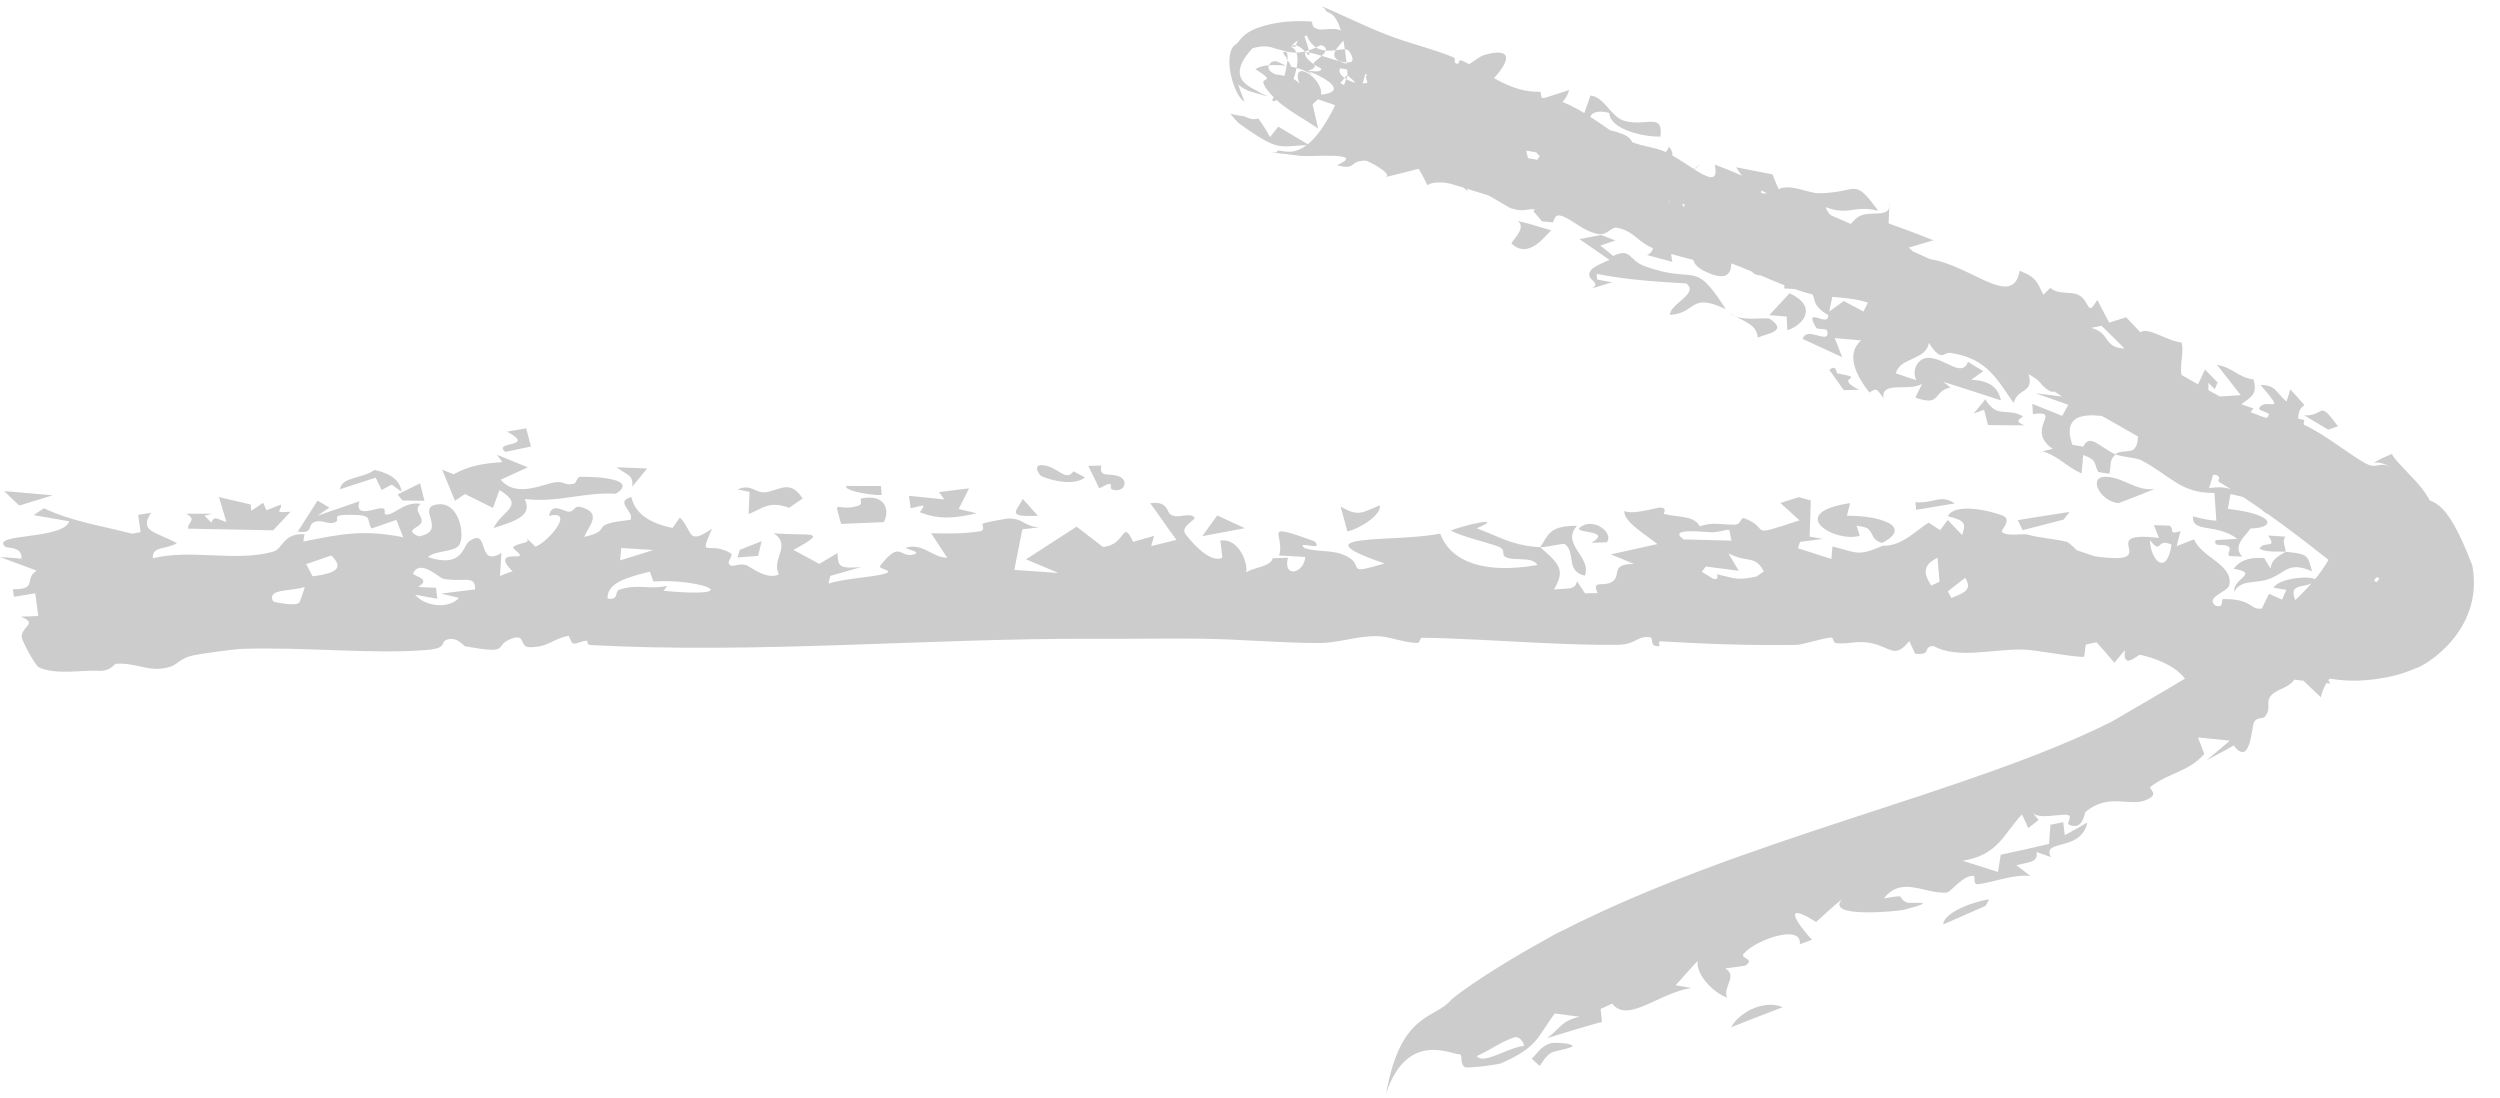 <?xml version="1.0" encoding="UTF-8"?> <svg xmlns="http://www.w3.org/2000/svg" width="41" height="18" viewBox="0 0 41 18" fill="none"><path d="M8.288 7.41C8.063 7.23 8.815 7.349 8.316 7.079C8.42 7.061 8.525 7.042 8.629 7.024C8.655 7.124 8.682 7.224 8.708 7.323C8.568 7.353 8.429 7.382 8.288 7.411C8.288 7.411 8.288 7.411 8.288 7.41ZM8.095 8.66C8.224 8.375 8.631 8.3 8.191 8.037C8.156 8.134 8.12 8.232 8.085 8.33C7.932 8.254 7.778 8.178 7.626 8.102C7.571 8.139 7.516 8.176 7.461 8.213C7.391 8.043 7.322 7.873 7.252 7.703C7.314 7.728 7.377 7.753 7.44 7.778C7.685 7.641 7.904 7.603 8.238 7.578C8.209 7.538 8.179 7.498 8.15 7.458C8.319 7.526 8.488 7.595 8.656 7.664C8.51 7.731 8.347 7.805 8.211 7.867C8.427 8.134 8.81 7.986 9.01 7.931C9.282 7.856 9.22 7.982 9.421 7.929C9.453 7.921 9.457 7.822 9.521 7.82C9.843 7.813 10.464 7.867 10.1 8.097C9.572 8.067 9.122 8.252 8.604 8.183C8.74 8.451 8.468 8.542 8.095 8.66ZM17.795 7.829C17.632 7.958 17.311 7.905 17.089 7.814C17.089 7.814 17.088 7.814 17.088 7.814C17.04 7.794 16.93 7.621 17.089 7.629C17.348 7.641 17.471 7.914 17.607 7.729C17.667 7.764 17.732 7.795 17.795 7.829ZM18.357 7.815C18.515 7.882 18.442 8.086 18.245 8.03C18.245 8.031 18.245 8.031 18.245 8.031C18.162 8.007 18.325 7.846 18.028 8.009C17.968 7.881 17.908 7.765 17.848 7.641C17.921 7.639 17.988 7.636 18.064 7.635C18.012 7.845 18.2 7.748 18.357 7.815ZM10.368 7.982C10.393 7.793 10.289 7.794 10.111 7.663C10.279 7.669 10.447 7.676 10.614 7.683C10.532 7.783 10.45 7.882 10.368 7.982ZM6.425 7.947C6.425 7.947 6.424 7.947 6.424 7.947C6.369 7.977 6.314 8.007 6.259 8.036C6.227 7.968 6.194 7.901 6.161 7.834C5.967 7.897 5.772 7.96 5.577 8.023C5.601 7.817 5.95 7.851 6.142 7.707C6.428 7.77 6.565 7.89 6.584 8.064C6.531 8.025 6.478 7.986 6.425 7.947ZM26.491 3.944C26.409 3.972 26.329 4.001 26.246 4.028C26.317 4.086 26.387 4.136 26.455 4.198C26.76 4.055 26.699 4.268 26.977 4.367C27.838 4.677 27.765 4.228 28.304 5.071C27.704 4.787 27.837 5.132 27.389 5.164C27.373 4.988 27.874 4.819 27.655 4.648C27.168 4.621 26.696 4.59 26.184 4.492C26.188 4.523 26.191 4.553 26.194 4.584C26.275 4.599 26.356 4.614 26.438 4.63C26.329 4.663 26.223 4.696 26.113 4.729C26.279 4.621 25.981 4.596 26.087 4.437C26.136 4.367 26.296 4.308 26.396 4.262C26.237 4.149 26.065 4.035 25.902 3.922C26.021 3.899 26.14 3.876 26.259 3.853C26.337 3.883 26.413 3.913 26.489 3.943C26.49 3.943 26.49 3.944 26.491 3.944ZM28.39 16.847C28.541 16.58 28.947 16.393 29.237 16.518C28.954 16.625 28.669 16.736 28.39 16.847ZM6.602 8.208C6.574 8.175 6.548 8.143 6.52 8.109C6.643 8.048 6.766 7.988 6.889 7.927C6.912 8.022 6.936 8.118 6.961 8.213C6.841 8.212 6.721 8.21 6.602 8.208ZM14.461 8.116C14.372 8.122 14.364 8.118 14.252 8.105C14.252 8.105 14.253 8.105 14.253 8.105C14.209 8.1 13.837 8.043 13.879 7.969C14.064 7.969 14.26 7.97 14.448 7.971C14.453 8.019 14.454 8.067 14.461 8.116ZM12.293 8.068C12.292 8.068 12.292 8.068 12.292 8.068C12.225 8.056 12.161 8.034 12.092 8.029C12.342 7.914 12.381 8.122 12.607 8.064C12.833 8.005 12.974 7.89 13.165 8.176C13.094 8.218 13.017 8.279 12.943 8.328C12.621 8.214 12.536 8.321 12.277 8.432C12.282 8.311 12.287 8.19 12.293 8.068ZM30.001 6.068C30.114 5.964 30.121 6.117 30.127 6.122C30.126 6.122 30.126 6.122 30.126 6.122C30.673 6.222 30.03 6.164 30.488 6.392C30.404 6.393 30.32 6.396 30.238 6.399C30.159 6.29 30.08 6.171 30.001 6.068ZM31.425 8.36C31.422 8.319 31.417 8.278 31.413 8.237C31.731 8.258 31.815 8.1 32.06 8.256C31.854 8.291 31.643 8.326 31.425 8.361C31.425 8.36 31.425 8.36 31.425 8.36ZM16.016 8.418C15.676 8.495 15.419 8.529 15.093 8.404C15.093 8.404 15.092 8.404 15.092 8.404C15.073 8.396 15.165 8.311 15.14 8.289C15.073 8.302 15.003 8.321 14.934 8.336C14.925 8.268 14.916 8.199 14.907 8.131C15.1 8.151 15.291 8.17 15.486 8.19C15.458 8.15 15.429 8.11 15.4 8.07C15.565 8.05 15.729 8.03 15.893 8.009C15.835 8.122 15.778 8.234 15.722 8.347C15.82 8.371 15.918 8.394 16.016 8.418ZM36.56 9.118C36.51 9.069 36.617 9.003 36.536 8.957C36.452 8.911 36.291 8.981 36.338 8.858C36.448 8.851 36.581 8.843 36.693 8.836C36.335 8.573 35.947 8.748 35.965 8.468C36.322 8.571 36.616 8.563 36.977 8.521C36.944 8.741 36.567 8.899 36.772 9.129C36.697 9.125 36.63 9.123 36.561 9.118C36.56 9.118 36.56 9.118 36.56 9.118ZM1.601 11.001C1.389 10.984 0.906 11.075 0.638 10.944C0.572 10.912 0.354 10.497 0.355 10.443C0.361 10.258 0.629 10.233 0.343 10.113C0.439 10.112 0.532 10.105 0.628 10.102C0.611 9.978 0.594 9.855 0.578 9.731C0.461 9.75 0.345 9.768 0.228 9.787C0.223 9.746 0.217 9.705 0.211 9.664C0.63 9.664 0.383 9.505 0.6 9.358C0.4 9.284 0.199 9.209 -7.98585e-05 9.135C0.115 9.144 0.25 9.151 0.352 9.162C0.365 8.952 0.123 9.002 0.082 8.963C-0.152 8.743 1.038 8.854 1.135 8.549C0.945 8.515 0.746 8.482 0.552 8.448C0.607 8.411 0.664 8.373 0.72 8.335C1.16 8.546 1.655 8.621 2.168 8.753C2.214 8.744 2.26 8.735 2.306 8.727C2.293 8.632 2.28 8.538 2.266 8.443C2.336 8.432 2.407 8.421 2.477 8.41C2.271 8.722 2.557 8.718 2.901 8.908C2.718 9.018 2.492 8.951 2.507 9.156C3.137 8.999 3.874 9.222 4.487 9.045C4.64 9.001 4.639 8.738 4.997 8.762C4.985 8.791 4.983 8.844 4.975 8.882C5.594 8.756 5.969 8.681 6.612 8.811C6.575 8.716 6.538 8.621 6.501 8.526C6.365 8.573 6.228 8.621 6.092 8.668C5.999 8.511 6.137 8.442 5.73 8.443C5.396 8.444 5.595 8.514 5.504 8.56C5.381 8.623 5.273 8.498 5.141 8.569C5.039 8.623 5.149 8.752 4.883 8.719C4.99 8.552 5.1 8.38 5.208 8.21C5.273 8.248 5.337 8.286 5.402 8.325C5.336 8.369 5.272 8.413 5.206 8.458C5.438 8.378 5.656 8.302 5.896 8.22C5.817 8.461 6.065 8.371 6.199 8.342C6.409 8.298 6.229 8.464 6.366 8.437C6.503 8.409 6.652 8.223 6.899 8.263C6.766 8.37 6.947 8.467 6.912 8.566C6.877 8.666 6.615 8.687 6.866 8.796C7.351 8.714 6.825 8.335 7.153 8.275C7.546 8.201 7.638 8.818 7.521 8.951C7.429 9.055 7.112 9.033 7.019 9.137C7.587 9.325 7.592 8.955 7.689 8.883C8.042 8.62 7.804 9.323 8.223 9.069C8.215 9.201 8.208 9.319 8.2 9.445C8.272 9.421 8.32 9.39 8.407 9.371C8.151 9.114 8.361 9.125 8.469 9.125C8.638 9.124 8.376 8.999 8.421 8.967C8.543 8.881 8.735 8.92 8.617 8.807C8.67 8.86 8.727 8.912 8.781 8.965C8.981 8.899 9.448 8.351 9.004 8.461C9.045 8.257 9.189 8.355 9.301 8.387C9.413 8.418 9.411 8.288 9.509 8.312C9.902 8.409 9.645 8.631 9.582 8.805C10.101 8.686 9.594 8.605 10.339 8.526C10.412 8.384 10.068 8.232 10.355 8.151C10.407 8.398 10.619 8.575 11.03 8.658C11.07 8.601 11.11 8.544 11.15 8.487C11.375 8.716 11.26 8.952 11.677 8.671C11.453 9.19 11.607 8.858 11.979 9.07C12.054 9.113 11.88 9.22 11.985 9.275C12.032 9.3 12.15 9.218 12.267 9.282C12.324 9.313 12.591 9.514 12.775 9.419C12.64 9.167 12.991 8.953 12.691 8.745C13.248 8.797 13.639 8.677 13.013 9.019C13.155 9.095 13.296 9.172 13.437 9.248C13.536 9.188 13.634 9.129 13.735 9.069C13.749 9.276 13.735 9.334 14.123 9.299C13.955 9.347 13.786 9.396 13.616 9.445C13.611 9.487 13.587 9.53 13.593 9.571C13.8 9.492 14.384 9.459 14.525 9.404C14.667 9.35 14.393 9.334 14.434 9.28C14.775 8.841 14.748 9.166 14.991 9.091C15.134 9.046 14.793 8.997 14.87 8.978C15.153 8.909 15.283 9.143 15.535 9.147C15.446 9.014 15.357 8.879 15.271 8.745C15.536 8.752 15.83 8.754 16.073 8.712C16.17 8.696 16.097 8.597 16.113 8.59C16.192 8.557 16.509 8.504 16.543 8.503C16.795 8.503 16.8 8.64 17.047 8.648C16.951 8.66 16.859 8.67 16.766 8.681C16.722 8.902 16.678 9.124 16.635 9.346C16.873 9.363 17.117 9.38 17.358 9.397C17.182 9.322 17.004 9.248 16.827 9.173C17.105 8.995 17.382 8.816 17.656 8.637C17.8 8.748 17.944 8.858 18.087 8.969C18.475 8.941 18.398 8.494 18.583 8.886C18.698 8.853 18.814 8.821 18.928 8.788C18.912 8.844 18.895 8.9 18.879 8.956C19.017 8.922 19.154 8.888 19.294 8.854C19.147 8.656 19.008 8.447 18.864 8.254C19.136 8.212 19.139 8.38 19.181 8.422C19.289 8.534 19.505 8.385 19.59 8.488C19.619 8.523 19.351 8.633 19.442 8.76C19.462 8.785 19.813 9.255 20.045 9.148C20.041 9.063 20.023 8.959 20.014 8.866C20.323 8.816 20.476 9.26 20.435 9.384C20.597 9.297 20.839 9.291 20.873 9.155C20.957 9.152 21.04 9.15 21.123 9.147C21.035 9.477 21.38 9.418 21.407 9.134C21.26 9.126 21.121 9.118 20.977 9.11C21.087 8.762 20.651 8.55 21.558 8.877C21.731 9.059 21.247 8.851 21.389 8.987C21.637 9.067 21.864 9.002 22.099 9.13C22.39 9.289 22.033 9.439 22.707 9.241C21.218 8.731 22.916 8.902 23.618 8.75C23.804 9.241 24.381 9.404 25.178 9.272C25.19 9.27 25.202 9.268 25.215 9.266C25.205 9.25 25.192 9.237 25.178 9.226C25.074 9.142 24.859 9.191 24.727 9.15C24.578 9.104 24.739 9.023 24.555 8.957C24.376 8.892 23.976 8.801 23.795 8.703C23.95 8.625 24.736 8.445 24.218 8.664C24.578 8.796 24.765 8.93 25.18 8.968C25.205 8.971 25.232 8.973 25.259 8.974C25.405 8.76 25.4 8.625 25.864 8.623C25.588 8.92 26.11 9.133 25.992 9.442C25.667 9.366 25.852 9.067 25.663 8.922C25.644 8.907 25.332 8.98 25.259 8.974C25.573 9.247 25.678 9.348 25.484 9.668C25.705 9.642 25.839 9.684 25.861 9.53C25.905 9.597 25.95 9.664 25.994 9.731C26.064 9.73 26.126 9.725 26.2 9.727C26.099 9.494 26.299 9.639 26.447 9.535C26.593 9.432 26.403 9.247 26.797 9.249C26.667 9.193 26.547 9.145 26.418 9.092C26.677 9.036 26.932 8.979 27.181 8.923C27.01 8.779 26.626 8.564 26.638 8.378C26.756 8.449 27.154 8.331 27.196 8.326C27.369 8.31 27.273 8.426 27.286 8.429C27.56 8.49 27.779 8.454 27.877 8.633C28.075 8.557 28.227 8.605 28.444 8.605C28.562 8.605 28.542 8.473 28.61 8.5C29.064 8.675 28.611 8.833 29.512 8.533C29.408 8.439 29.305 8.344 29.198 8.249C29.3 8.217 29.401 8.185 29.501 8.153C29.567 8.171 29.632 8.19 29.697 8.208C29.691 8.405 29.684 8.603 29.678 8.8C29.75 8.813 29.817 8.825 29.893 8.838C29.766 8.854 29.646 8.87 29.521 8.887C29.508 8.921 29.497 8.956 29.485 8.99C29.669 9.049 29.843 9.107 30.035 9.167C30.041 9.098 30.046 9.029 30.052 8.961C30.475 9.069 30.463 9.126 30.881 8.95C31.189 8.963 31.441 8.684 31.63 8.571C31.692 8.612 31.755 8.653 31.817 8.694C31.86 8.638 31.902 8.583 31.945 8.528C32.019 8.61 32.1 8.693 32.179 8.775C32.235 8.597 32.254 8.541 31.944 8.466C32.057 8.245 32.614 8.368 32.839 8.454C33.011 8.52 32.809 8.697 32.829 8.721C32.9 8.802 33.184 8.749 33.24 8.765C33.494 8.831 33.667 8.831 33.891 8.885C33.936 8.896 34.054 9.022 34.064 9.026C34.147 9.051 34.336 9.12 34.361 9.124C35.536 9.29 34.31 8.69 35.408 8.823C35.379 8.752 35.353 8.683 35.324 8.613C35.411 8.615 35.497 8.617 35.579 8.62C35.679 8.684 35.541 8.777 35.76 8.711C35.739 8.793 35.718 8.875 35.697 8.957C35.795 8.92 35.887 8.882 35.982 8.845C36.104 9.145 36.632 9.26 36.561 9.595C36.539 9.71 36.15 9.794 36.337 9.935C36.499 9.974 36.401 9.826 36.468 9.825C36.944 9.819 36.897 10.011 37.095 9.979C37.134 9.899 37.17 9.818 37.213 9.738C37.287 9.77 37.355 9.802 37.425 9.834C37.448 9.78 37.473 9.727 37.496 9.673C37.422 9.661 37.353 9.65 37.288 9.639C37.395 9.433 38.22 9.425 37.89 9.575C37.758 9.636 37.528 9.579 37.646 9.849C37.865 9.835 38.117 9.826 38.353 9.808C38.356 9.864 38.359 9.919 38.362 9.975C38.688 9.959 38.404 9.722 38.417 9.604C38.488 9.605 38.557 9.606 38.624 9.604C38.651 9.657 38.682 9.713 38.714 9.764C38.714 9.688 38.743 9.531 38.867 9.525C38.888 9.523 38.909 9.524 38.931 9.528C39.055 9.532 38.907 9.846 39.182 9.663C39.054 9.644 38.997 9.278 38.913 9.602C39.025 9.518 39.084 9.394 39.167 9.273C38.784 9.127 38.743 8.887 38.295 8.828C38.01 8.794 37.54 8.961 37.601 8.402C37.43 8.31 37.431 8.457 37.366 8.46C37.061 8.48 36.976 8.167 36.935 8.133C36.676 7.916 36.507 7.94 36.313 7.726C36.287 7.822 36.257 7.911 36.229 8.005C36.51 7.964 36.62 8.018 36.918 8.182C36.804 8.155 36.694 8.129 36.581 8.102C36.566 8.183 36.551 8.264 36.536 8.345C37.622 8.472 37.196 8.83 36.351 8.584C36.341 8.418 36.328 8.25 36.317 8.084C35.763 8.09 35.62 7.817 35.112 7.545C35.052 7.513 34.79 7.49 34.691 7.451C34.692 7.452 34.693 7.453 34.695 7.454C34.576 7.555 34.633 7.651 34.592 7.77C34.532 7.761 34.472 7.751 34.412 7.741C34.333 7.601 34.406 7.548 34.164 7.462C34.155 7.563 34.147 7.664 34.139 7.765C33.904 7.66 33.776 7.506 33.563 7.423C33.543 7.415 33.522 7.408 33.5 7.402C33.528 7.395 33.556 7.388 33.583 7.381C33.61 7.374 33.637 7.368 33.664 7.361C33.645 7.348 33.627 7.335 33.612 7.322C33.251 7.011 33.825 6.727 33.34 6.791C33.336 6.735 33.333 6.679 33.33 6.623C33.495 6.689 33.659 6.755 33.82 6.82C33.854 6.759 33.887 6.699 33.92 6.638C33.743 6.575 33.562 6.512 33.382 6.449C33.526 6.466 33.673 6.485 33.816 6.503C33.634 6.378 33.449 6.253 33.267 6.13C33.367 6.459 33.082 6.358 33.026 6.61C32.765 6.255 32.606 5.876 31.988 5.788C31.864 5.77 31.851 5.957 31.633 5.623C31.591 5.912 31.153 5.858 31.093 6.123C31.205 6.159 31.319 6.202 31.429 6.234C31.349 6.097 31.434 5.857 31.644 5.869C31.912 5.885 32.172 6.198 32.276 5.935C32.361 5.989 32.442 6.035 32.526 6.087C32.46 6.133 32.395 6.18 32.33 6.227C32.629 6.245 32.769 6.35 32.815 6.566C32.501 6.463 32.185 6.361 31.87 6.262C31.91 6.293 31.949 6.324 31.988 6.355C31.687 6.415 31.849 6.676 31.412 6.52C31.449 6.446 31.485 6.372 31.522 6.297C31.278 6.428 30.857 6.238 30.887 6.529C30.793 6.402 30.787 6.345 30.659 6.438C30.403 6.112 30.285 5.794 30.522 5.582C30.378 5.569 30.234 5.557 30.09 5.545C30.131 5.649 30.171 5.753 30.212 5.858C29.996 5.758 29.778 5.657 29.563 5.558C29.636 5.333 30.011 5.676 29.968 5.428C29.96 5.378 29.806 5.41 29.785 5.374C29.562 4.997 29.999 5.39 29.982 5.168C29.52 4.9 30.041 4.766 29.26 4.73C29.269 4.661 29.277 4.589 29.288 4.52C29.056 4.416 29.014 4.564 28.802 4.505C28.67 4.468 28.618 4.153 28.407 4.263C28.369 4.284 28.473 4.685 27.99 4.464C27.613 4.293 27.862 4.146 27.688 3.983C27.513 3.82 26.919 3.921 26.918 3.525C27.009 3.615 27.136 3.696 27.24 3.783C27.316 3.738 27.391 3.693 27.467 3.647C27.157 3.617 26.913 3.399 26.665 3.479C26.396 3.086 25.896 3.141 25.895 3.457C26.033 3.468 25.95 3.296 26.085 3.44C26.076 3.51 26.068 3.58 26.059 3.651C25.78 3.526 25.577 3.445 25.787 3.306C25.745 3.283 25.703 3.261 25.661 3.238C25.596 3.374 25.531 3.511 25.466 3.647C25.407 3.641 25.349 3.636 25.289 3.63C25.242 3.575 25.195 3.519 25.148 3.464C25.32 3.276 25.456 3.324 25.059 3.017C25.027 3.093 24.994 3.168 24.961 3.244C24.62 2.991 24.688 2.803 24.211 2.617C24.681 2.5 24.69 3.051 24.905 2.519C24.982 2.591 25.061 2.664 25.139 2.737C25.184 2.666 25.229 2.594 25.274 2.522C24.764 2.361 23.747 2.539 23.552 2.068C23.496 2.093 23.442 2.113 23.385 2.141C23.14 1.806 22.818 2.206 22.6 1.812C22.577 1.771 22.82 1.371 22.39 1.214C22.378 1.274 22.346 1.37 22.326 1.444C22.244 1.371 22.179 1.303 22.095 1.228C22.057 1.272 22.018 1.316 21.981 1.361C22.137 1.448 22.275 1.528 22.427 1.613C22.29 1.578 22.151 1.542 22.014 1.507C22.15 1.66 22.223 1.691 22.068 1.784C21.922 1.734 21.768 1.682 21.615 1.628C21.585 1.656 21.556 1.684 21.526 1.712C21.555 1.844 21.591 1.976 21.616 2.108C21.287 1.878 20.984 1.759 20.752 1.432C20.738 1.406 20.727 1.38 20.718 1.355C20.703 1.279 20.925 1.342 20.587 1.133C20.656 1.098 20.715 1.077 20.787 1.072C20.751 1.077 21.241 1.005 21.591 1.271C21.324 1.079 21.567 1.215 21.657 1.153C21.719 1.11 21.515 1.081 21.548 1.031C21.576 0.979 21.891 0.808 21.661 0.739C21.343 0.909 21.183 0.873 20.974 0.812C20.867 0.791 20.792 0.72 20.543 0.79C20.029 1.34 20.605 1.451 20.68 1.53C20.727 1.556 20.772 1.567 20.796 1.57C20.77 1.573 20.724 1.569 20.667 1.546C20.552 1.512 20.454 1.505 20.31 1.39C20.336 1.496 20.387 1.591 20.409 1.666C20.225 1.572 20.028 0.845 20.284 0.716C20.355 0.635 20.395 0.551 20.6 0.466C20.953 0.337 21.258 0.341 21.489 0.351C21.559 0.355 21.47 0.445 21.625 0.48C21.72 0.502 22.032 0.406 22.057 0.595C22.073 0.718 21.584 0.948 22.175 1.068C22.26 1.203 21.99 1.11 21.978 1.122C21.902 1.246 22.236 1.42 22.425 1.356C22.44 1.35 22.335 1.218 22.484 1.208C22.849 1.189 23.016 1.356 23.19 1.568C23.26 1.386 23.6 1.231 23.936 1.393C23.968 1.344 23.999 1.294 24.031 1.244C23.969 1.259 23.91 1.273 23.846 1.287C23.794 1.238 23.736 1.197 23.688 1.142C24.06 1.188 24.171 0.942 24.37 0.893C25.04 0.725 24.503 1.313 24.368 1.403C24.307 1.336 24.246 1.263 24.183 1.193C24.175 1.261 24.166 1.329 24.157 1.396C25.027 1.625 24.176 1.854 24.584 2.093C24.782 1.803 25.115 1.86 25.469 2.177C25.515 2.188 25.56 2.2 25.606 2.211C25.627 2.167 25.646 2.095 25.667 2.068C26.177 2.153 26.124 2.67 26.158 2.73C26.306 2.995 26.548 2.756 26.61 2.771C26.87 2.835 26.907 2.984 27.168 3.001C27.448 3.019 27.297 2.869 27.402 2.805C27.486 2.755 27.697 2.804 27.804 2.758C27.753 2.806 27.698 2.852 27.647 2.901C27.896 3.061 28.096 3.205 28.398 3.317C28.875 2.993 28.954 3.805 29.011 3.184C28.727 3.054 28.588 2.94 28.473 2.743C28.674 2.782 28.866 2.82 29.069 2.86C29.105 2.942 29.126 3.016 29.172 3.101C29.358 3.009 29.669 3.168 29.816 3.169C29.909 3.169 29.986 3.163 30.051 3.155C30.463 3.108 30.438 2.96 30.804 3.457C30.401 3.36 30.332 3.535 29.973 3.408C29.963 3.404 29.952 3.4 29.941 3.396C29.946 3.414 29.953 3.431 29.961 3.447C30.027 3.566 30.172 3.606 30.013 3.713C30.404 3.795 30.329 3.612 30.52 3.534C30.686 3.467 30.947 3.553 30.983 3.406C30.982 3.493 30.975 3.576 30.973 3.663C31.22 3.751 31.465 3.844 31.708 3.94C31.573 3.979 31.438 4.02 31.304 4.061C31.37 4.121 31.436 4.181 31.502 4.242C32.2 4.221 33.003 5.128 33.122 4.441C33.414 4.551 33.413 4.646 33.51 4.833C33.549 4.795 33.584 4.764 33.625 4.721C33.783 4.856 34.006 4.75 34.142 4.874C34.278 4.998 34.235 5.18 34.397 4.919C34.46 5.05 34.527 5.166 34.591 5.291C34.684 5.261 34.777 5.232 34.869 5.203C34.947 5.285 35.026 5.368 35.103 5.451C35.222 5.349 35.564 5.607 35.776 5.614C35.852 5.839 35.605 6.266 36.004 6.395C36.057 6.284 36.109 6.173 36.162 6.061C36.232 6.131 36.3 6.201 36.369 6.272C36.354 6.309 36.338 6.346 36.322 6.384C36.286 6.348 36.252 6.314 36.217 6.278C36.219 6.358 36.219 6.437 36.22 6.516C36.397 6.504 36.569 6.49 36.748 6.481C36.62 6.314 36.488 6.147 36.358 5.982C36.617 6.029 36.718 6.195 36.957 6.223C37.029 6.465 36.917 6.512 36.757 6.63C36.824 6.653 36.891 6.676 36.959 6.699C36.823 6.832 36.864 6.985 36.53 6.764C36.527 6.823 36.525 6.881 36.519 6.941C36.579 6.968 36.592 7.028 36.663 7.048C36.861 7.105 37.158 6.91 37.208 6.808C37.233 6.753 37.008 6.747 37.059 6.679C37.183 6.515 37.519 6.833 37.073 6.313C37.328 6.317 37.315 6.425 37.499 6.586C37.52 6.519 37.541 6.451 37.562 6.384C37.64 6.471 37.715 6.556 37.793 6.644C37.476 6.856 38.078 7.406 37.304 7.268C37.475 7.397 37.643 7.526 37.811 7.659C37.754 7.664 37.697 7.669 37.641 7.675C37.574 7.607 37.504 7.538 37.433 7.47C37.493 7.587 37.55 7.704 37.606 7.82C37.871 7.9 38.028 7.857 38.215 7.799C38.025 7.53 38.02 7.713 37.803 7.604C37.864 7.527 37.906 7.446 37.981 7.372C37.971 7.61 38.392 7.721 38.476 7.769C38.729 7.913 38.429 7.944 38.582 8.059C38.736 8.176 38.989 8.217 38.992 8.47C39.058 8.381 39.118 8.283 39.171 8.196C39.225 8.228 39.261 8.256 39.285 8.281C39.378 8.38 39.287 8.421 39.294 8.445C39.313 8.831 39.428 8.936 39.404 9.278C39.388 9.358 39.364 9.443 39.326 9.533C39.388 9.486 39.445 9.433 39.502 9.379C39.536 9.785 39.58 9.659 39.722 9.401C39.752 9.344 39.779 9.28 39.805 9.21C39.788 9.283 39.771 9.349 39.755 9.414C39.693 9.671 39.733 9.904 39.657 10.125C39.566 10.399 39.187 10.704 39.017 10.765C39.172 10.404 39.481 10.133 39.641 9.736C39.519 9.727 39.413 9.722 39.283 9.702C39.374 10.026 39.151 10.064 39.083 10.106C38.876 10.233 39.035 10.354 38.779 10.319C38.84 10.364 38.891 10.402 38.949 10.443C38.61 10.798 38.139 11.023 38.062 11.436C37.928 11.312 37.804 11.187 37.666 11.06C37.594 11.288 37.372 11.276 37.255 11.397C37.136 11.518 37.272 11.602 37.138 11.76C37.113 11.789 36.999 11.755 36.96 11.861C36.922 11.967 36.901 12.578 36.632 12.225C36.485 12.315 36.338 12.386 36.19 12.467C36.318 12.361 36.445 12.254 36.57 12.147C36.395 12.13 36.222 12.112 36.047 12.094C36.082 12.184 36.117 12.276 36.151 12.365C35.897 12.653 35.589 12.668 35.291 12.887C35.284 12.892 35.277 12.897 35.27 12.902C35.22 12.94 35.448 13.024 35.179 13.127C34.905 13.226 34.577 13.004 34.204 13.314C34.185 13.33 34.16 13.633 33.931 13.524C33.88 13.499 34.006 13.382 33.904 13.363C33.803 13.345 33.417 13.443 33.344 13.329C33.365 13.371 33.404 13.408 33.432 13.448C33.377 13.493 33.321 13.537 33.264 13.581C33.23 13.506 33.195 13.431 33.161 13.356C32.864 13.666 32.771 14.029 32.186 14.116C32.377 14.178 32.573 14.239 32.767 14.3C32.782 14.205 32.798 14.111 32.812 14.017C33.078 13.961 33.341 13.903 33.605 13.84C33.613 13.735 33.621 13.63 33.627 13.526C33.697 13.512 33.766 13.499 33.837 13.484C33.846 13.555 33.854 13.625 33.862 13.697C33.987 13.629 34.112 13.56 34.232 13.49C34.127 13.981 33.477 13.751 33.635 14.056C33.557 14.029 33.478 14.001 33.399 13.973C33.431 14.137 33.289 14.138 33.067 14.188C33.144 14.248 33.224 14.305 33.297 14.366C33.049 14.332 32.679 14.47 32.446 14.501C32.345 14.514 32.402 14.369 32.369 14.365C32.201 14.344 31.988 14.635 31.924 14.639C31.545 14.66 31.193 14.358 30.895 14.734C31.309 14.664 31.086 14.709 31.271 14.801C31.33 14.829 31.866 14.752 31.219 14.922C31.141 14.941 29.907 15.069 30.215 14.743C30.052 14.869 29.929 14.994 29.784 15.12C29.183 14.743 29.503 15.183 29.716 15.412C29.649 15.436 29.586 15.462 29.516 15.486C29.564 15.149 28.8 15.402 28.596 15.642C28.527 15.721 28.802 15.722 28.619 15.838C28.519 15.853 28.403 15.867 28.294 15.883C28.506 16.007 28.249 16.183 28.323 16.362C28.085 16.268 27.812 15.982 27.841 15.758C27.719 15.891 27.602 16.023 27.481 16.158C27.567 16.173 27.654 16.188 27.739 16.203C27.21 16.279 26.694 16.793 26.44 16.459C26.377 16.488 26.314 16.517 26.25 16.547C26.257 16.619 26.265 16.691 26.272 16.762C26.26 16.765 26.248 16.767 26.237 16.77L26.25 16.764C25.956 16.846 25.665 16.933 25.373 17.026C25.597 16.856 25.612 16.738 25.908 16.675C25.772 16.656 25.633 16.639 25.497 16.621C25.204 17.018 25.227 17.169 24.614 17.44C24.602 17.445 24.481 17.467 24.354 17.483C24.206 17.501 24.049 17.51 24.037 17.506C23.933 17.466 23.992 17.312 23.944 17.29C23.846 17.317 23.085 16.867 22.733 17.932C22.974 16.575 23.536 16.725 23.805 16.39C24.191 16.074 24.969 15.617 25.23 15.475C25.328 15.418 25.426 15.363 25.524 15.309C25.539 15.301 25.585 15.281 25.6 15.274C28.591 13.746 32.271 13.016 34.632 11.835C36.295 10.863 37.957 9.954 38.338 8.865C38.301 8.971 38.303 9.008 38.321 9.09C38.327 9.111 38.251 9.128 38.252 9.14C38.261 9.224 38.419 9.231 38.439 9.243C38.487 9.278 38.397 9.332 38.426 9.367C38.424 9.366 38.422 9.364 38.419 9.363C37.783 8.863 37.134 8.347 36.396 7.906C36.348 7.877 36.444 7.832 36.352 7.793C36.303 7.773 36.096 7.805 35.997 7.747C35.65 7.545 35.38 7.336 35.009 7.128C34.807 7.015 34.506 6.836 34.277 6.716C34.175 6.663 34.041 6.663 33.94 6.612C33.796 6.541 33.883 6.444 33.865 6.425C33.784 6.345 33.707 6.462 33.617 6.413C33.449 6.32 33.483 6.233 33.26 6.133C33.102 6.061 32.713 5.956 32.506 5.886C32.089 5.575 31.48 5.363 31.03 5.227C30.763 5.147 30.784 5.017 30.678 4.978C30.3 4.842 29.962 4.902 29.61 4.798C29.59 4.792 29.57 4.786 29.551 4.78C29.077 4.631 28.682 4.406 28.218 4.259C28.139 4.234 28.123 4.353 28.044 4.333C27.757 4.258 27.384 4.17 27.134 4.079C26.855 3.978 26.798 3.781 26.51 3.734C26.425 3.721 26.359 3.859 26.218 3.839C25.991 3.805 25.788 3.609 25.64 3.551C25.437 3.473 25.576 3.673 25.3 3.574C25.289 3.57 25.276 3.452 25.215 3.44C25.035 3.405 25.028 3.493 24.773 3.414C24.75 3.407 24.434 3.211 24.401 3.202C24.203 3.146 23.811 3.004 23.685 2.995C23.246 2.963 23.535 3.209 23.265 2.768C23.09 2.814 22.905 2.86 22.723 2.904C22.855 2.854 22.427 2.632 22.398 2.634C22.119 2.631 22.249 2.803 21.926 2.708C22.432 2.488 21.509 2.573 21.343 2.558C21.145 2.532 20.937 2.508 20.869 2.505C20.86 2.504 20.849 2.509 20.941 2.497C20.957 2.339 21.451 2.982 22.101 1.241C22.017 0.015 21.745 0.276 21.737 0.153C21.697 0.117 21.699 0.124 21.712 0.136C21.516 0.005 22.367 0.43 22.756 0.574C23.058 0.696 23.499 0.801 23.826 0.935C23.904 0.966 23.816 1.014 23.882 1.042C23.947 1.07 23.906 0.96 23.98 0.995C24.445 1.216 24.752 1.515 25.265 1.506C25.275 1.541 25.265 1.562 25.288 1.607C25.716 1.585 26.304 2.09 26.551 2.229C26.932 2.443 27.083 2.372 27.366 2.517C27.74 2.708 28.226 3.174 28.121 2.7C28.39 2.799 28.648 2.905 28.901 3.052C28.929 3.068 28.869 3.152 28.88 3.159C28.95 3.205 29.01 3.132 29.062 3.15C29.206 3.199 28.937 3.202 29.146 3.258C29.256 3.288 29.346 3.24 29.635 3.363C31.198 4.027 32.866 4.791 34.459 5.581C34.624 5.663 34.797 5.746 34.969 5.826C35.083 5.879 35.048 5.756 35.191 5.828C35.684 6.076 36.558 6.628 37.028 6.806C37.497 6.984 37.45 6.809 37.765 6.881C37.826 6.895 37.747 6.949 37.798 6.973C38.139 7.13 38.499 7.432 38.783 7.593C38.972 7.701 39.013 7.578 39.158 7.643C39.375 7.741 39.547 7.99 39.687 8.092C39.874 8.331 40.06 8.004 40.546 9.272C40.748 10.359 39.74 10.937 39.624 10.957C39.366 11.066 39.265 11.081 39.128 11.111C38.688 11.192 38.419 11.165 38.168 11.123C38.185 11.153 38.2 11.181 38.216 11.21C37.576 11.147 37.081 11.078 36.522 11.022C36.546 11.05 36.569 11.079 36.593 11.107C35.952 11.032 36.057 10.765 36.059 11.354C36.012 11.371 35.96 11.39 35.913 11.405C35.951 11.105 35.594 10.851 35.098 10.738C35.065 10.73 34.8 11.007 34.85 10.661C34.78 10.742 34.735 10.797 34.677 10.869C34.583 10.757 34.484 10.646 34.384 10.534C34.326 10.546 34.261 10.557 34.207 10.57C34.194 10.637 34.196 10.708 34.175 10.774C33.915 10.768 33.379 10.654 33.162 10.652C32.65 10.648 32.098 10.809 31.71 10.595C31.512 10.607 31.705 10.749 31.408 10.721C31.376 10.652 31.347 10.585 31.313 10.514C31.066 10.809 31.027 10.623 30.694 10.549C30.465 10.498 30.33 10.569 30.114 10.548C30.06 10.543 30.07 10.454 30.033 10.456C29.904 10.461 29.555 10.575 29.468 10.576C28.667 10.588 28.008 10.562 27.242 10.518C27.159 10.514 27.265 10.603 27.18 10.598C27.049 10.591 27.128 10.457 27.052 10.449C26.837 10.428 26.835 10.571 26.529 10.575C26.081 10.58 25.654 10.562 25.169 10.539C24.553 10.509 23.921 10.468 23.318 10.459C23.286 10.459 23.287 10.543 23.252 10.543C23.023 10.546 22.783 10.432 22.574 10.432C22.226 10.432 21.958 10.548 21.614 10.546C20.936 10.543 20.333 10.48 19.637 10.474C19.066 10.469 18.569 10.479 17.947 10.476C15.217 10.466 12.433 10.725 9.684 10.579C9.614 10.575 9.643 10.502 9.622 10.505C9.418 10.537 9.401 10.636 9.329 10.428C9.071 10.468 8.989 10.624 8.676 10.613C8.51 10.607 8.635 10.364 8.353 10.489C8.099 10.602 8.379 10.735 7.624 10.598C7.604 10.594 7.506 10.446 7.349 10.485C7.191 10.523 7.374 10.629 6.993 10.66C6.101 10.733 4.972 10.604 3.935 10.643C3.87 10.645 3.244 10.723 3.121 10.76C2.882 10.83 2.931 10.94 2.621 10.967C2.381 10.987 2.183 10.863 1.901 10.887C1.868 10.89 1.813 11.018 1.601 11.001ZM25.439 3.778C25.338 3.872 25.065 4.259 24.791 3.995C24.765 3.97 25.052 3.744 24.892 3.624C25.079 3.664 25.261 3.727 25.44 3.778C25.44 3.778 25.439 3.778 25.439 3.778ZM0.068 8.054C0.333 8.077 0.599 8.1 0.864 8.123C0.681 8.179 0.498 8.235 0.316 8.291C0.233 8.212 0.151 8.133 0.068 8.054ZM33.092 8.53C33.092 8.53 33.091 8.53 33.091 8.53C33.362 8.484 33.661 8.44 33.94 8.396C33.907 8.438 33.873 8.48 33.842 8.522C33.627 8.58 33.388 8.636 33.171 8.694C33.145 8.64 33.118 8.585 33.092 8.53ZM30.866 8.905C30.687 8.847 30.734 8.761 30.636 8.672C30.636 8.672 30.636 8.672 30.636 8.672C30.611 8.649 30.494 8.626 30.448 8.621C30.463 8.677 30.484 8.732 30.5 8.787C30.092 8.908 29.265 8.412 30.342 8.251C30.324 8.32 30.307 8.389 30.29 8.458C30.801 8.453 31.397 8.625 30.866 8.905ZM21.474 2.381C20.965 2.384 21.011 2.521 20.316 2.021C20.269 1.974 20.224 1.924 20.178 1.866C20.253 1.884 20.326 1.896 20.401 1.907C20.555 1.978 20.587 1.949 20.64 1.945C20.716 2.054 20.776 2.151 20.83 2.246C20.83 2.246 20.83 2.246 20.831 2.246C20.875 2.19 20.919 2.133 20.963 2.077C21.133 2.179 21.305 2.281 21.474 2.381ZM13.794 8.592C13.67 8.137 13.706 8.401 14.062 8.299C14.185 8.264 14.065 8.184 14.142 8.171C14.553 8.1 14.586 8.405 14.493 8.563C14.261 8.573 14.025 8.582 13.795 8.592C13.795 8.592 13.794 8.592 13.794 8.592ZM3.085 8.67C3.085 8.67 3.085 8.67 3.084 8.67C3.074 8.559 3.24 8.529 3.053 8.424C3.195 8.425 3.338 8.426 3.482 8.426C3.44 8.436 3.397 8.446 3.354 8.457C3.392 8.495 3.429 8.533 3.466 8.571C3.517 8.444 3.564 8.518 3.714 8.561C3.672 8.425 3.631 8.288 3.59 8.152C3.764 8.193 3.939 8.234 4.113 8.274C4.115 8.309 4.117 8.343 4.12 8.377C4.185 8.334 4.25 8.289 4.316 8.246C4.334 8.287 4.351 8.327 4.369 8.368C4.448 8.337 4.528 8.306 4.607 8.275C4.631 8.374 4.456 8.417 4.766 8.392C4.671 8.494 4.576 8.595 4.48 8.697C4.015 8.688 3.55 8.679 3.085 8.67ZM17.023 8.46C16.51 8.478 16.656 8.406 16.774 8.182C16.856 8.274 16.94 8.367 17.023 8.46ZM35.337 8.018C35.139 8.1 34.94 8.179 34.74 8.253C34.424 8.208 34.257 7.826 34.513 7.82C34.819 7.813 35.025 8.064 35.337 8.018ZM29.029 5.232C29.34 5.443 28.949 5.473 28.83 5.538C28.805 5.341 28.667 5.298 28.465 5.19C28.666 5.264 28.978 5.196 29.029 5.231C29.029 5.231 29.029 5.231 29.029 5.232ZM37.485 9.049C37.34 9.038 37.186 9.065 37.057 9C37.116 8.858 37.361 9.018 37.197 8.782C37.288 8.788 37.392 8.795 37.483 8.801C37.415 8.884 37.487 8.96 37.484 9.049C37.485 9.049 37.485 9.049 37.485 9.049ZM21.986 8.306C22.279 8.481 22.335 8.407 22.627 8.288C22.667 8.43 22.319 8.665 22.097 8.716C22.06 8.579 22.023 8.443 21.986 8.306ZM31.869 15.16C31.878 14.967 32.363 14.782 32.624 14.75C32.603 14.786 32.581 14.822 32.562 14.857C32.332 14.958 32.097 15.06 31.869 15.16ZM28.369 5.136C28.403 5.156 28.434 5.174 28.465 5.19C28.429 5.177 28.396 5.159 28.369 5.136ZM27.09 2.666C26.925 2.796 27.257 2.952 26.853 2.765C26.853 2.765 26.853 2.765 26.853 2.766C26.585 2.642 26.527 2.614 26.272 2.527C26.425 2.343 26.974 2.419 26.259 2.168C26.25 2.165 26.233 2.295 26.122 2.245C26.088 2.23 26.003 2.095 25.836 2.015C25.782 1.99 25.366 1.839 25.946 2C25.97 1.848 26.043 1.709 26.082 1.566C26.32 1.589 26.413 1.925 26.653 1.986C27.01 2.077 27.275 1.84 27.232 2.24C26.908 2.247 26.396 2.102 26.394 1.854C26.106 1.769 25.971 1.934 26.177 2.092C27.206 2.259 26.37 2.448 27.283 2.55C27.309 2.501 27.361 2.454 27.37 2.403C27.581 2.667 27.148 2.62 27.09 2.666ZM25.124 1.672C25.325 1.607 25.531 1.542 25.734 1.477C25.683 1.66 25.542 1.797 25.242 1.825C25.203 1.774 25.163 1.723 25.124 1.672ZM38.935 7.594C39.016 7.525 39.13 7.491 39.23 7.443C39.226 7.49 39.437 7.694 39.605 7.877C39.913 8.206 39.985 8.501 39.664 8.12C39.64 8.098 39.597 8.04 39.53 7.972C39.385 7.81 39.127 7.536 38.935 7.594ZM19.962 8.453C20.114 8.522 20.265 8.592 20.415 8.662C20.185 8.705 19.946 8.749 19.718 8.793C19.799 8.679 19.879 8.566 19.962 8.453ZM33.163 6.82C33.219 6.851 32.968 6.888 33.203 6.976C32.996 6.977 32.806 6.972 32.603 6.971C32.581 6.887 32.561 6.803 32.539 6.72C32.483 6.741 32.425 6.761 32.368 6.782C32.433 6.704 32.494 6.627 32.56 6.549C32.749 6.868 32.917 6.685 33.163 6.82ZM36.644 9.703C36.608 9.486 37.073 9.404 36.632 9.328C36.727 9.197 36.869 9.137 37.132 9.151C37.167 9.208 37.202 9.265 37.236 9.322C37.256 9.181 37.335 9.136 37.485 9.049C37.485 9.05 37.485 9.05 37.485 9.05C37.877 9.082 37.847 9.127 37.917 9.37C37.516 9.193 37.488 9.406 37.188 9.503C36.988 9.57 36.741 9.506 36.644 9.703ZM37.792 6.812C38.137 6.825 38.009 6.538 38.343 6.991C38.289 7.01 38.235 7.028 38.182 7.047C38.051 6.967 37.921 6.889 37.792 6.812ZM35.258 8.857C35.269 9.187 35.529 9.463 35.614 8.934C35.356 8.805 35.464 9.117 35.258 8.857ZM29.349 4.809C29.819 5.029 29.58 5.33 29.312 5.416C29.309 5.341 29.305 5.266 29.302 5.192C29.207 5.184 29.112 5.176 29.017 5.168C29.127 5.048 29.238 4.929 29.349 4.809ZM26.101 8.901C26.491 8.67 25.682 8.766 25.955 8.622C26.171 8.507 26.466 8.747 26.352 8.894C26.273 8.897 26.187 8.899 26.102 8.901C26.101 8.901 26.101 8.901 26.101 8.901ZM28.396 8.867C28.335 8.615 28.428 8.69 28.11 8.729C28.026 8.74 27.316 8.634 27.612 8.847C27.869 8.851 28.121 8.859 28.396 8.867ZM23.683 2.847C23.718 2.743 24.316 2.727 24.358 2.809C24.358 2.809 24.358 2.809 24.358 2.809C24.471 3.031 23.931 2.837 24.077 3.138C23.637 2.746 23.307 3.128 23.578 2.559C23.891 2.656 23.698 2.718 23.683 2.847ZM25.424 17.11C25.423 17.11 25.423 17.11 25.423 17.11C25.457 17.097 25.797 17.097 25.79 17.164C25.453 17.29 25.457 17.168 25.25 17.482C25.207 17.442 25.166 17.403 25.121 17.363C25.221 17.269 25.253 17.174 25.424 17.11ZM39.723 8.845C39.684 8.713 39.694 8.408 39.557 8.267C40.391 8.581 39.819 9.516 39.723 8.845ZM8.094 8.66C8.094 8.66 8.095 8.66 8.095 8.66C8.095 8.66 8.095 8.66 8.095 8.66C8.094 8.66 8.094 8.66 8.094 8.66ZM30.982 3.316C30.989 3.349 30.99 3.377 30.985 3.399C30.985 3.401 30.984 3.403 30.983 3.405C30.984 3.376 30.984 3.346 30.982 3.316ZM22.617 2.451C22.462 2.224 23.261 2.286 23.463 2.43C23.421 2.488 23.395 2.546 23.328 2.605C23.215 2.364 22.644 2.49 22.617 2.451ZM38.447 9.309C37.929 9.031 38.899 8.86 38.685 9.301C38.681 9.308 38.459 9.314 38.447 9.309ZM27.013 4.183C27.224 4.074 26.959 3.911 27.401 4.13C27.409 4.185 27.418 4.239 27.425 4.294C27.288 4.257 27.15 4.22 27.013 4.183ZM35.205 6.988C34.481 6.782 33.757 6.629 33.986 7.294C34.045 7.304 34.105 7.315 34.164 7.325C34.275 7.106 34.41 7.316 34.689 7.45C34.77 7.379 34.934 7.427 34.997 7.365C35.118 7.244 34.985 7.062 35.205 6.988ZM12.096 9.142C12.108 9.1 12.12 9.058 12.132 9.017C12.252 8.97 12.372 8.923 12.491 8.876C12.472 8.956 12.452 9.036 12.433 9.117C12.321 9.125 12.209 9.134 12.097 9.142C12.096 9.142 12.096 9.142 12.096 9.142ZM24.278 1.979C24.463 1.552 24.208 1.571 23.681 1.675C23.881 1.776 24.082 1.878 24.278 1.979ZM31.808 9.541C31.798 9.409 31.788 9.278 31.776 9.147C31.514 9.273 31.556 9.425 31.673 9.603C31.719 9.582 31.763 9.561 31.808 9.541ZM28.098 9.493C28.203 9.522 28.152 9.416 28.163 9.418C28.438 9.479 28.476 9.528 28.806 9.455C28.846 9.428 28.886 9.4 28.926 9.372C28.782 9.095 28.671 9.242 28.345 9.075C28.403 9.17 28.46 9.265 28.517 9.361C28.338 9.337 28.146 9.314 27.975 9.291C27.953 9.32 27.931 9.348 27.91 9.377C27.973 9.415 28.037 9.458 28.098 9.493ZM10.717 9.02C10.542 9.009 10.364 8.998 10.189 8.987C10.182 9.054 10.176 9.122 10.17 9.19C10.351 9.133 10.535 9.077 10.717 9.02ZM27.804 2.758C27.825 2.739 27.844 2.719 27.863 2.699C27.853 2.728 27.832 2.746 27.804 2.758ZM24.839 17.012C24.656 17.065 24.444 17.214 24.262 17.3C24.247 17.307 24.233 17.314 24.219 17.32C24.234 17.344 24.259 17.357 24.292 17.36C24.457 17.38 24.808 17.16 24.991 17.154C25.004 17.113 24.922 16.988 24.839 17.012ZM30 5.108C30.08 5.051 30.16 4.994 30.239 4.937C30.346 4.994 30.453 5.051 30.561 5.109C30.592 5.047 30.623 4.984 30.654 4.923C30.127 4.788 30.32 4.656 30.155 4.369C30.104 4.616 30.052 4.862 30 5.108ZM5.126 9.451C5.512 9.404 5.649 9.317 5.432 9.11C5.295 9.157 5.158 9.204 5.022 9.252C5.056 9.318 5.091 9.384 5.126 9.451ZM34.294 5.377C34.616 5.456 34.491 5.705 34.841 5.715C34.716 5.59 34.593 5.466 34.466 5.343C34.409 5.354 34.351 5.366 34.294 5.377ZM22.131 0.846C22.049 0.708 21.623 1.033 21.428 0.578C21.318 0.641 21.208 0.696 21.165 0.785C21.18 0.771 21.201 0.759 21.245 0.766C21.273 0.677 21.313 0.594 21.368 0.526C21.368 0.526 21.368 0.526 21.368 0.526C21.341 0.457 21.557 1.01 21.439 0.887C21.358 0.775 21.221 0.703 21.192 0.759C21.098 0.793 21.462 0.713 21.151 1.465C20.836 1.767 20.847 1.639 20.887 1.597C20.965 1.714 21.237 0.741 21.056 0.858C21.018 0.844 21.061 0.904 21.107 0.953C21.045 0.94 21.22 1.064 21.16 1.141C21.127 1.1 21.001 1.027 21.033 1.053C20.916 0.981 20.859 0.988 20.807 1.072C20.79 1.139 20.827 1.175 20.911 1.218C20.993 1.233 21.22 1.248 21.311 1.377C21.157 0.936 21.702 1.282 21.666 1.553C22.087 1.506 21.799 1.299 21.45 1.163C21.737 1.062 21.387 1.035 21.403 0.857C21.651 0.854 22.38 1.243 22.131 0.846ZM38.129 8.177C37.885 8.076 37.558 7.804 37.327 7.891C37.192 7.941 37.532 8.175 37.213 8.207C37.448 8.293 37.528 8.262 37.544 8.118C37.603 8.127 37.663 8.135 37.722 8.144C37.735 8.18 37.75 8.216 37.763 8.251C37.814 8.212 37.865 8.174 37.916 8.134C37.966 8.169 38.02 8.207 38.071 8.243C38.09 8.22 38.112 8.203 38.129 8.177ZM38.075 10.99C38.127 10.944 38.178 10.897 38.228 10.849C38.2 10.829 38.17 10.809 38.141 10.789C38.118 10.773 38.095 10.757 38.073 10.74C38.165 10.791 38.521 10.682 38.541 10.507C38.549 10.422 38.315 10.405 38.477 10.179C38.352 10.334 38.236 10.485 38.098 10.632C38.074 10.579 38.049 10.526 38.025 10.474C38.025 10.474 38.025 10.474 38.024 10.474C37.968 10.509 37.911 10.543 37.853 10.576C37.929 10.713 38.003 10.85 38.075 10.99ZM32.002 9.807C32.256 9.709 32.337 9.657 32.23 9.477C32.23 9.477 32.229 9.477 32.229 9.477C32.136 9.551 32.034 9.624 31.945 9.698C31.964 9.734 31.982 9.771 32.002 9.807ZM29.645 3.914C30.331 3.431 29.102 3.479 29.247 3.76C29.253 3.773 29.62 3.83 29.645 3.914ZM29.342 4.584C29.475 4.635 29.608 4.688 29.742 4.74C29.744 4.652 29.745 4.564 29.748 4.476C29.612 4.512 29.477 4.548 29.342 4.584ZM6.808 9.754C6.957 9.936 7.341 10.003 7.529 9.805C7.43 9.782 7.332 9.758 7.233 9.735C7.42 9.713 7.604 9.688 7.791 9.666C7.802 9.413 7.586 9.56 7.26 9.489C7.21 9.478 6.887 9.162 6.776 9.4C6.753 9.449 7.096 9.482 6.858 9.624C6.962 9.635 7.052 9.633 7.15 9.639C7.157 9.699 7.164 9.76 7.172 9.82C7.05 9.798 6.929 9.776 6.808 9.754ZM36.735 7.581C36.414 7.428 36.336 7.504 36.197 7.64C36.356 7.686 36.515 7.733 36.674 7.779C36.694 7.713 36.715 7.647 36.735 7.581ZM9.965 9.817C10.158 9.846 10.076 9.7 10.154 9.673C10.447 9.569 10.649 9.674 10.939 9.609C10.92 9.637 10.902 9.663 10.884 9.69C10.884 9.69 10.884 9.69 10.884 9.69C12.261 9.816 11.537 9.484 10.715 9.536C10.696 9.482 10.677 9.428 10.658 9.374C10.288 9.468 9.95 9.558 9.965 9.817ZM25.238 2.644C25.244 2.681 25.059 2.853 25.326 2.823C25.6 2.572 25.247 2.636 25.201 2.498C25.274 2.487 25.349 2.477 25.421 2.466C25.054 2.271 24.978 2.329 25.059 2.589C25.065 2.607 25.232 2.607 25.238 2.644ZM27.747 3.527C27.933 3.098 27.381 3.153 27.36 3.297C27.425 3.322 27.501 3.263 27.563 3.317C27.625 3.372 27.613 3.481 27.747 3.527ZM27.293 3.259C27.28 3.251 27.215 3.013 27.17 3.16C27.204 3.565 27.639 3.495 27.628 3.354C27.51 3.312 27.413 3.33 27.293 3.258C27.293 3.259 27.293 3.259 27.293 3.259ZM4.477 9.861C4.485 9.874 4.86 9.952 4.909 9.88C4.949 9.798 4.969 9.71 4.999 9.625C4.792 9.704 4.373 9.643 4.478 9.861C4.478 9.861 4.478 9.861 4.477 9.861Z" fill="#CCCCCC"></path></svg> 